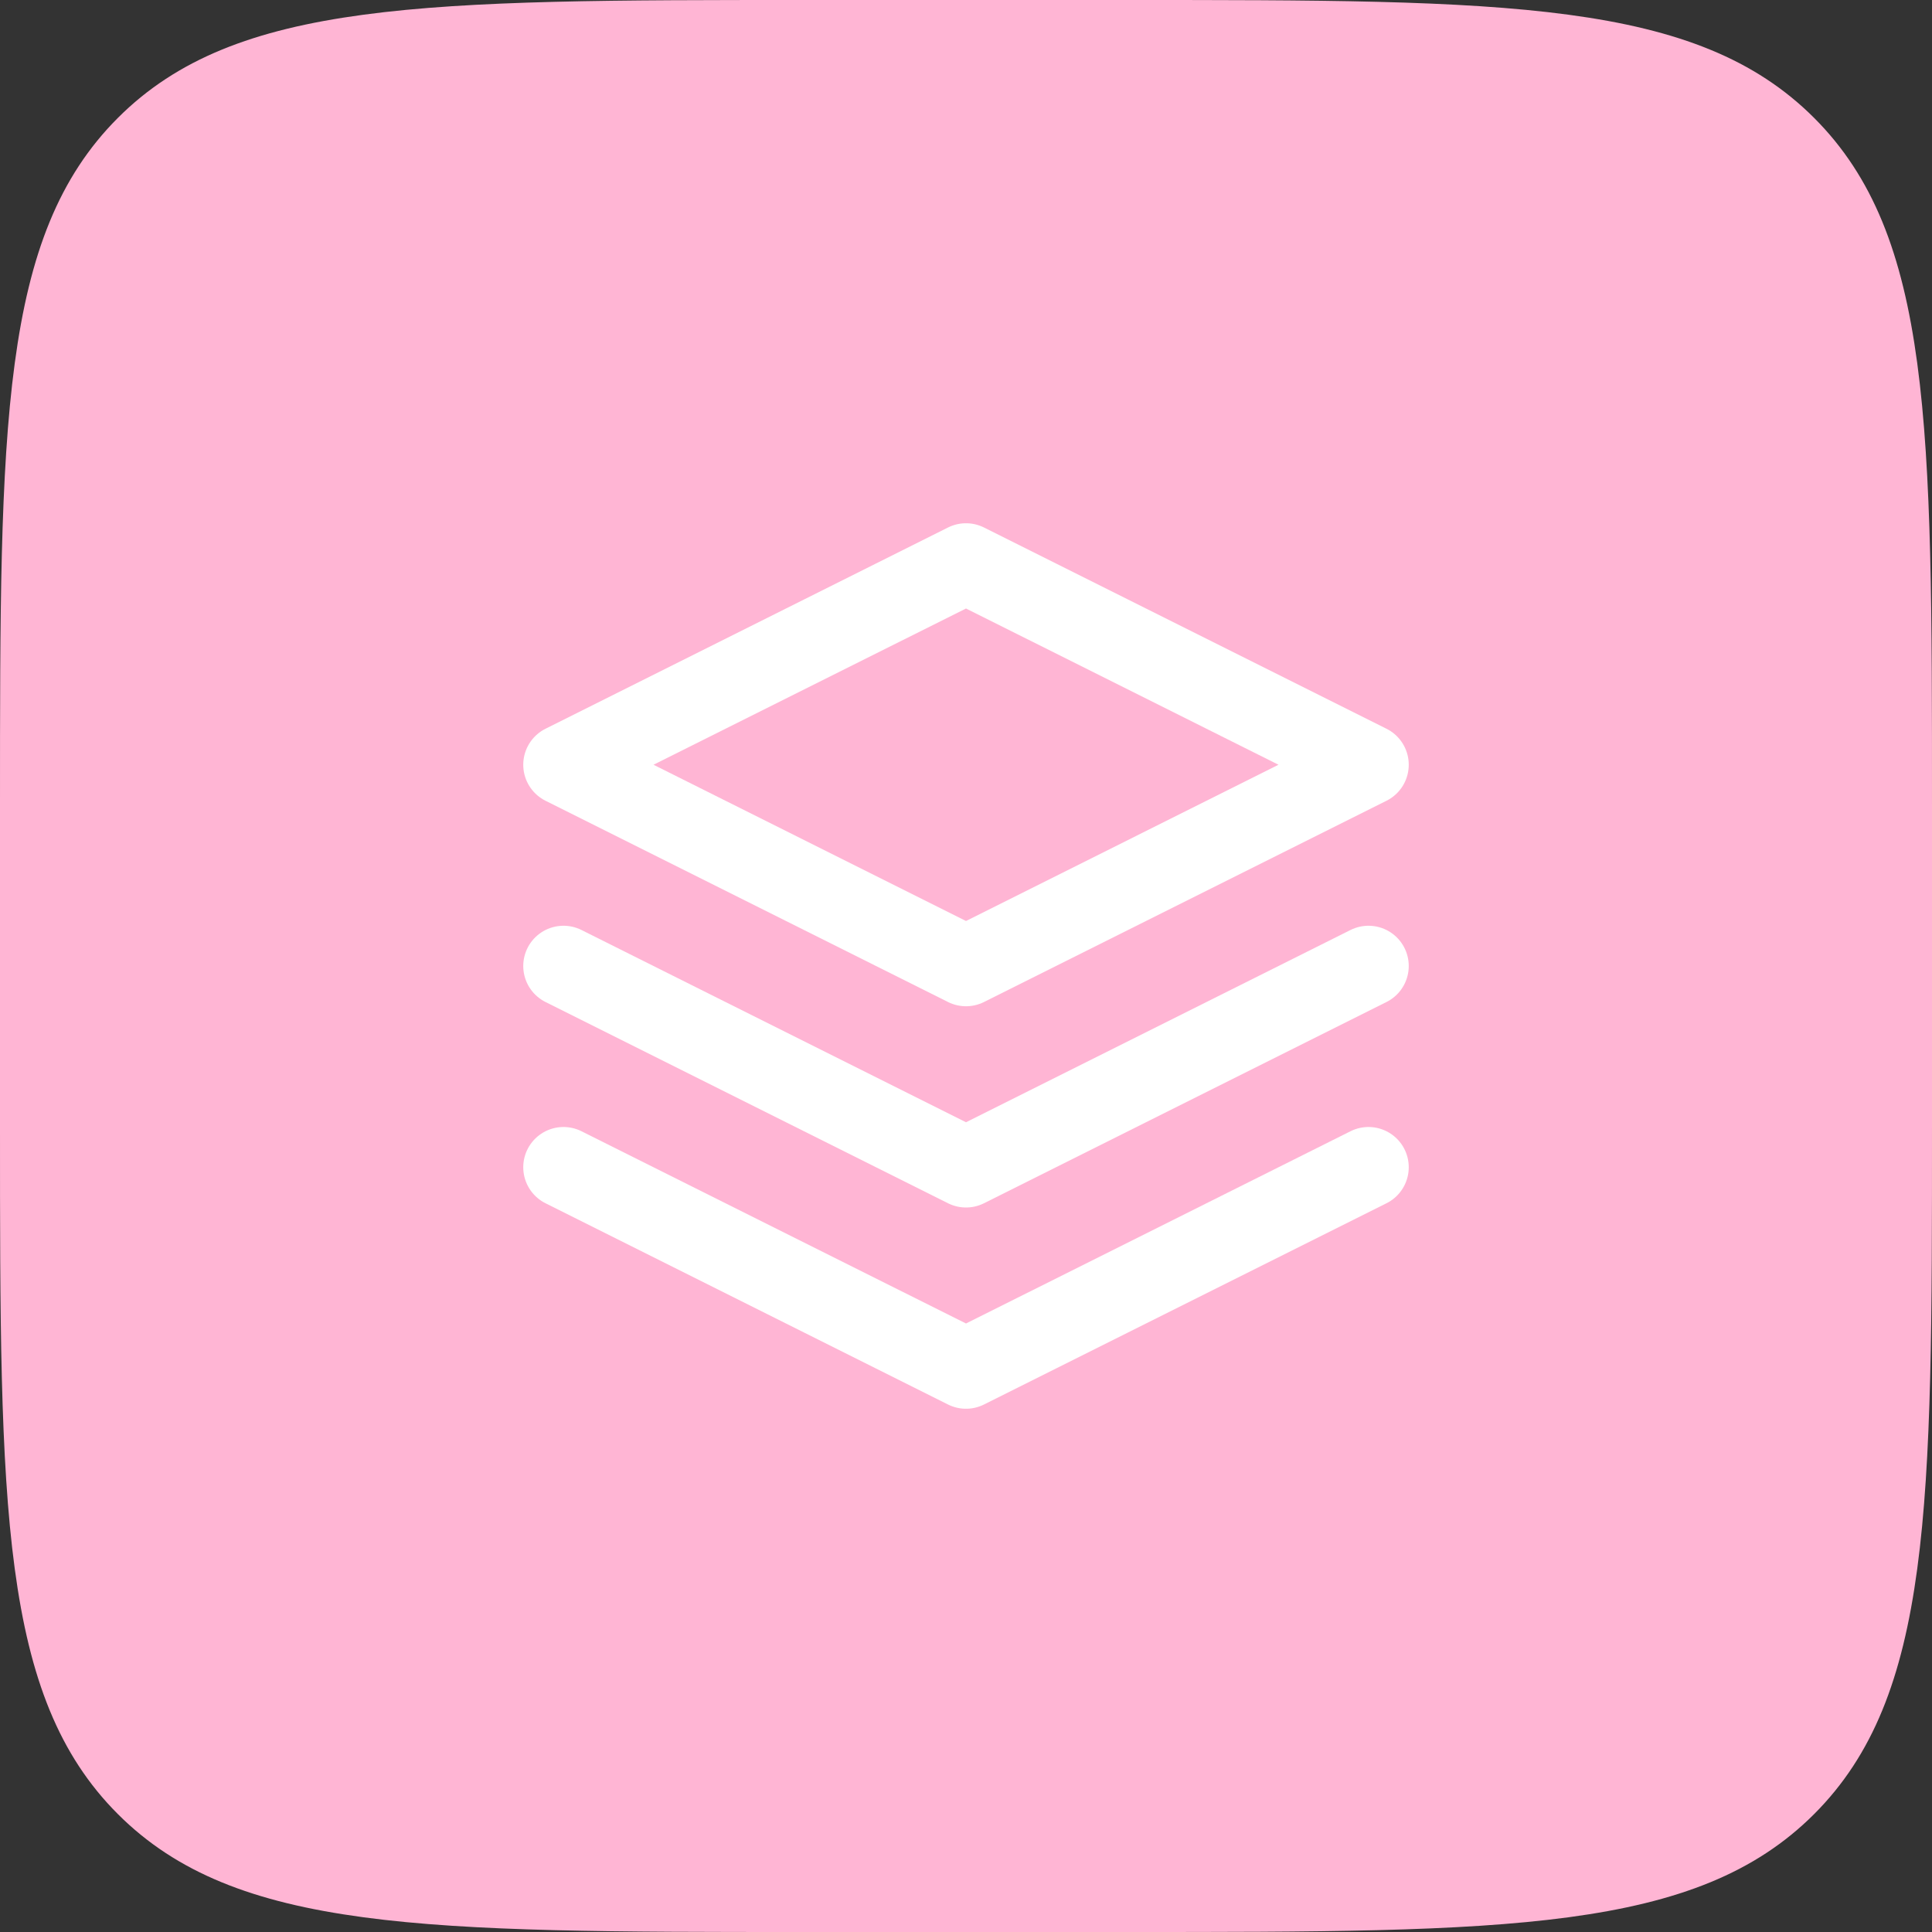 <svg width="48" height="48" viewBox="0 0 48 48" fill="none" xmlns="http://www.w3.org/2000/svg">
<rect x="0" y="0" width="48" height="48" fill="#333333" stroke="none"/>
<path d="M0 20C0 10.572 0 5.858 2.929 2.929C5.858 0 10.572 0 20 0H28C37.428 0 42.142 0 45.071 2.929C48 5.858 48 10.572 48 20V28C48 37.428 48 42.142 45.071 45.071C42.142 48 37.428 48 28 48H20C10.572 48 5.858 48 2.929 45.071C0 42.142 0 37.428 0 28V20Z" fill="#FFB5D4"/>
<path d="M24 14L14 19L24 24L34 19L24 14Z" stroke="white" stroke-width="2" stroke-linecap="round" stroke-linejoin="round"/>
<path d="M14 29L24 34L34 29" stroke="white" stroke-width="2" stroke-linecap="round" stroke-linejoin="round"/>
<path d="M14 24L24 29L34 24" stroke="white" stroke-width="2" stroke-linecap="round" stroke-linejoin="round"/>
</svg>
